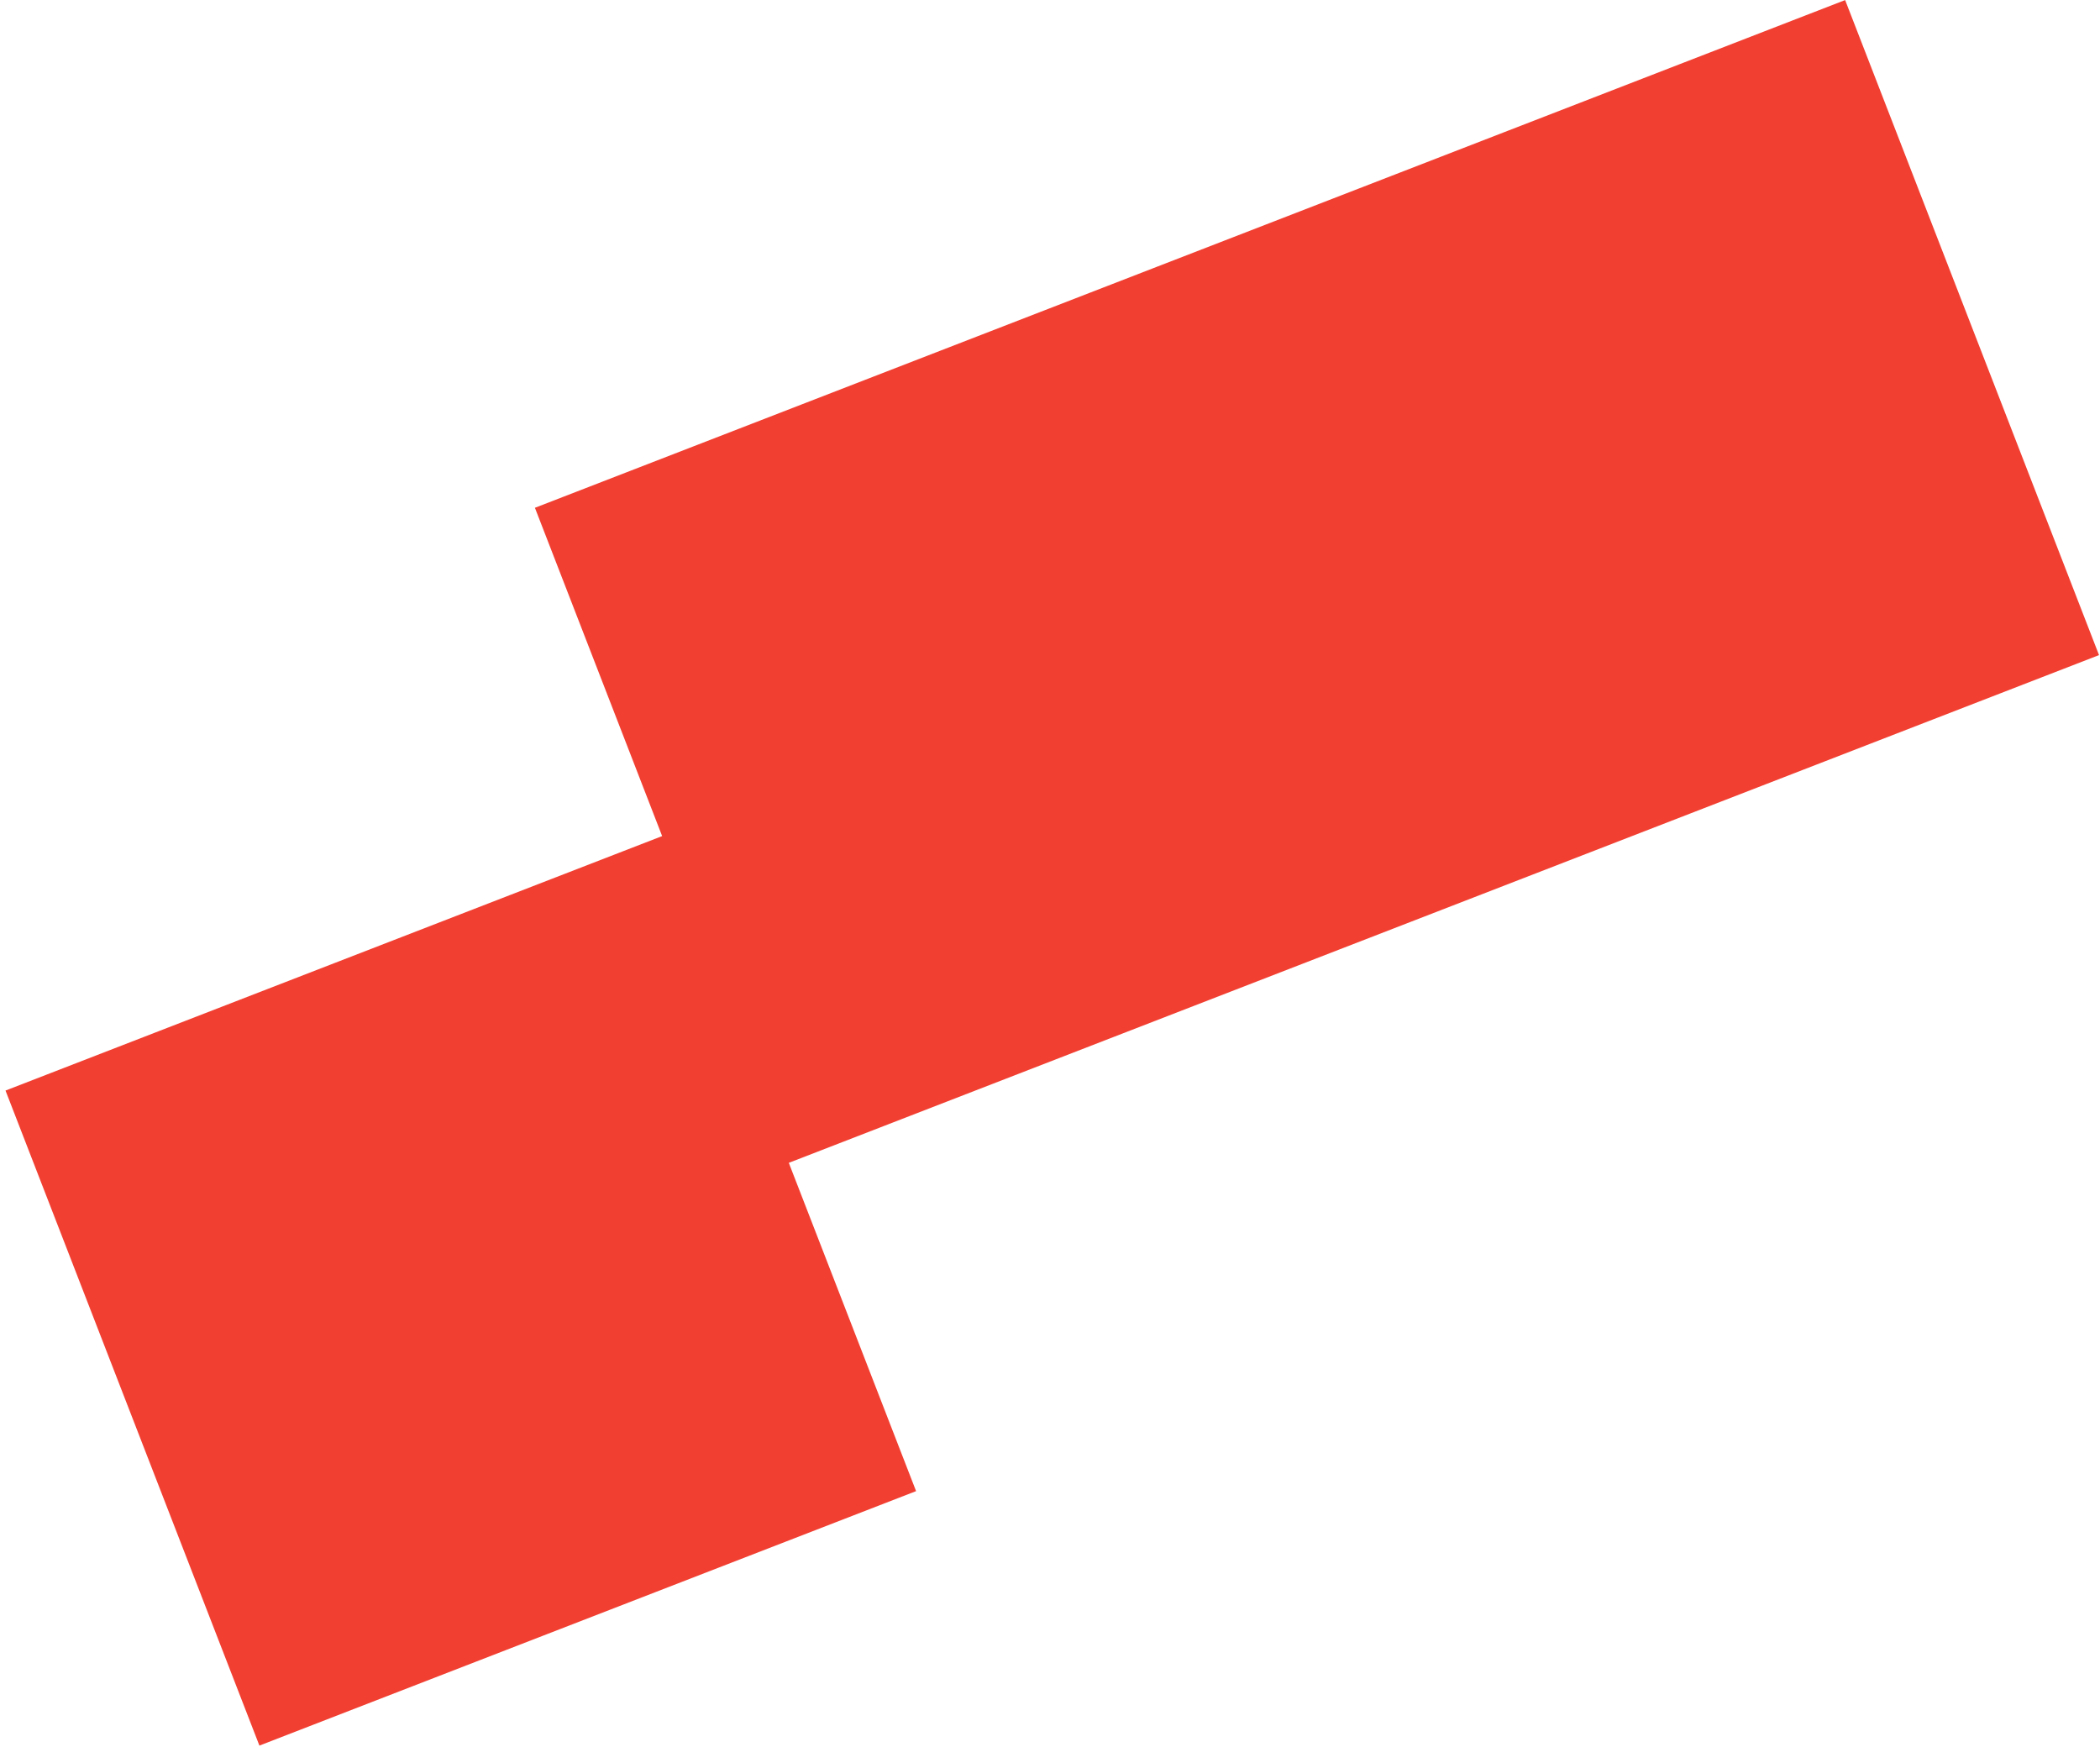 <?xml version="1.0" encoding="UTF-8"?>
<svg width="345px" height="287px" viewBox="0 0 345 287" version="1.1" xmlns="http://www.w3.org/2000/svg" xmlns:xlink="http://www.w3.org/1999/xlink">
    <title>Path</title>
    <g id="Page-1" stroke="none" stroke-width="1" fill="none" fill-rule="evenodd">
        <g id="Artboard" transform="translate(-899, -176)" fill="#F13F32" fill-rule="nonzero">
            <polygon id="Path" points="1049.5 420.999 1028.59 367.059 1243.84 283.636 1202.13 176.01 986.879 259.433 1007.78 313.373 899.905 355.183 941.616 462.809"></polygon>
        </g>
    </g>
</svg>